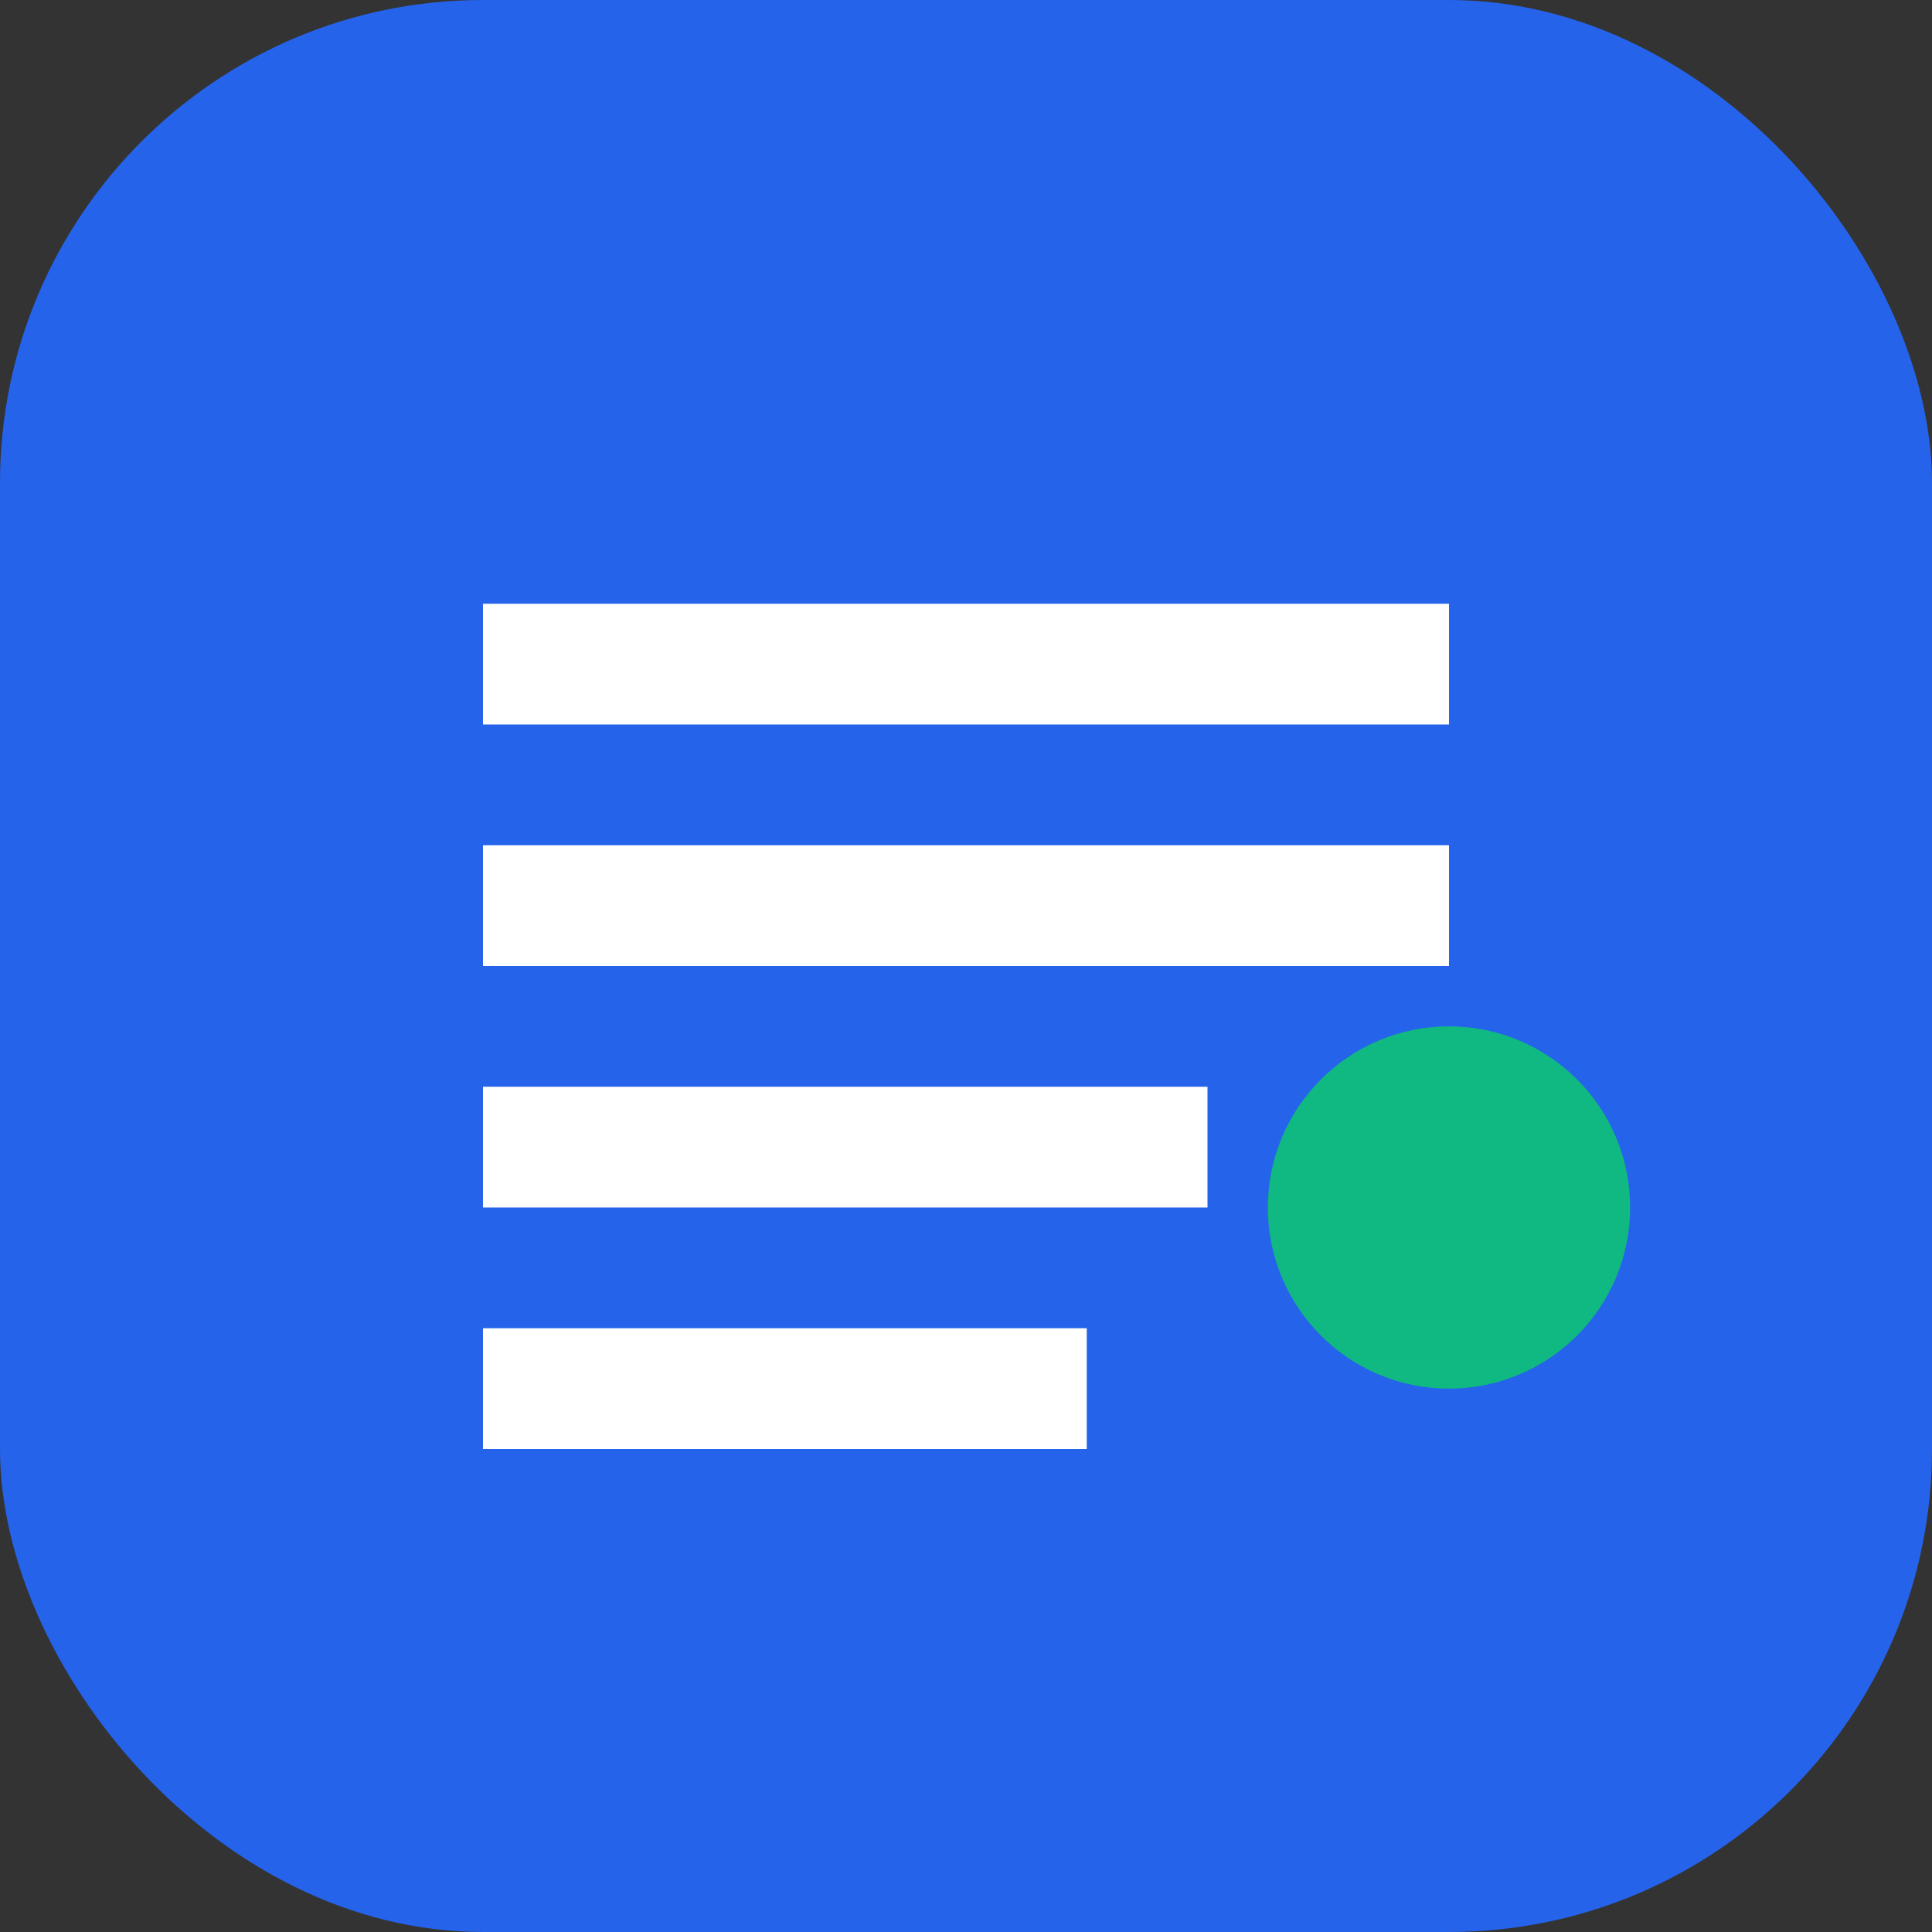 <svg xmlns="http://www.w3.org/2000/svg" width="32" height="32" viewBox="0 0 32 32" fill="none">
  <rect x="0" y="0" width="32" height="32" fill="#333333" stroke="none"/>
  <rect width="32" height="32" rx="8" fill="#2563eb"/>
  <path d="M8 10h16v2H8v-2zm0 4h16v2H8v-2zm0 4h12v2H8v-2zm0 4h10v2H8v-2z" fill="white"/>
  <circle cx="24" cy="20" r="3" fill="#10b981"/>
</svg>